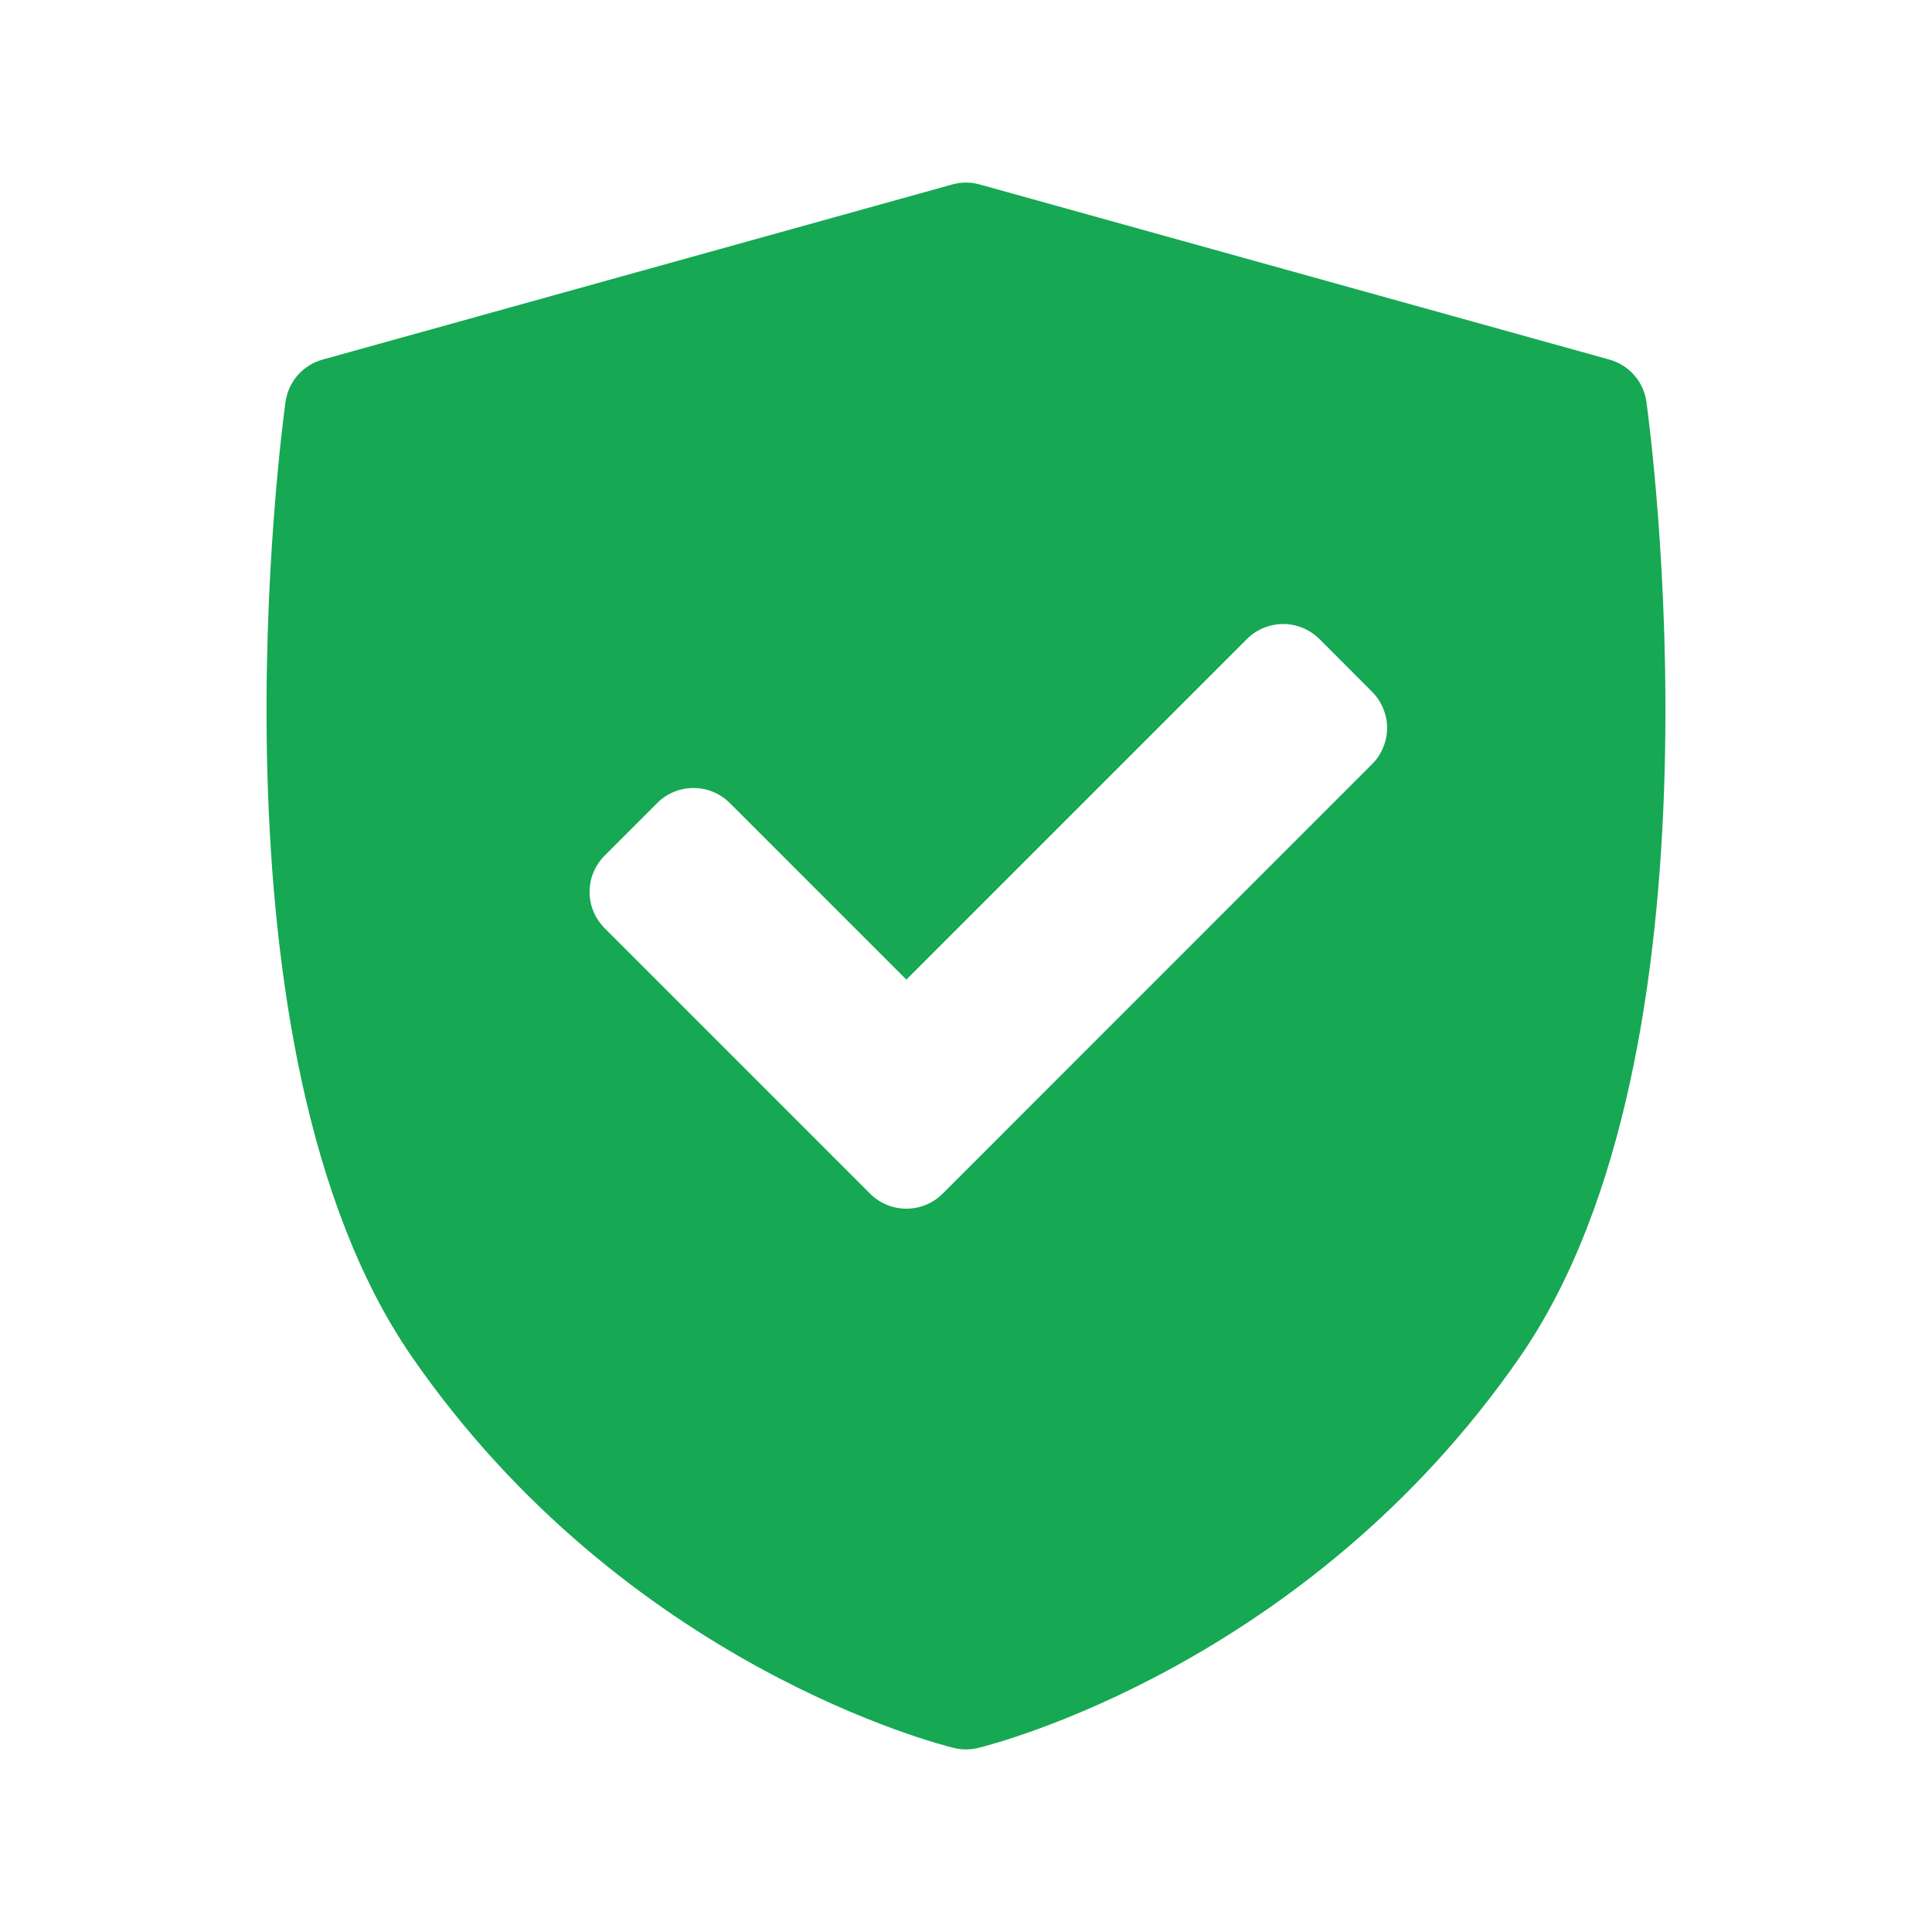 <svg width="23" height="23" viewBox="0 0 23 23" fill="none" xmlns="http://www.w3.org/2000/svg">
<path d="M19.6 4.784C19.584 4.667 19.534 4.556 19.455 4.467C19.377 4.377 19.274 4.313 19.16 4.281L11.663 2.196C11.556 2.166 11.443 2.166 11.337 2.196L3.84 4.281C3.725 4.313 3.623 4.377 3.544 4.467C3.466 4.556 3.416 4.667 3.399 4.784C3.356 5.097 2.364 12.484 4.908 16.159C7.45 19.83 11.198 20.771 11.357 20.809C11.451 20.832 11.549 20.832 11.643 20.809C11.801 20.771 15.55 19.83 18.091 16.159C20.636 12.485 19.644 5.097 19.6 4.784ZM16.334 9.097L11.221 14.211C11.102 14.33 10.946 14.389 10.79 14.389C10.634 14.389 10.478 14.33 10.359 14.211L7.197 11.049C7.141 10.992 7.096 10.925 7.065 10.851C7.034 10.777 7.019 10.698 7.019 10.618C7.019 10.538 7.034 10.459 7.065 10.385C7.096 10.311 7.141 10.244 7.197 10.187L7.825 9.559C7.939 9.445 8.094 9.381 8.256 9.381C8.418 9.381 8.573 9.445 8.687 9.559L10.79 11.662L14.845 7.607C14.901 7.551 14.968 7.506 15.042 7.475C15.116 7.445 15.195 7.429 15.276 7.429C15.356 7.429 15.435 7.445 15.509 7.475C15.583 7.506 15.65 7.551 15.707 7.607L16.334 8.235C16.391 8.292 16.436 8.359 16.466 8.433C16.497 8.507 16.513 8.586 16.513 8.666C16.513 8.746 16.497 8.825 16.466 8.899C16.436 8.973 16.391 9.041 16.334 9.097Z" fill="#16A853"/>
</svg>
